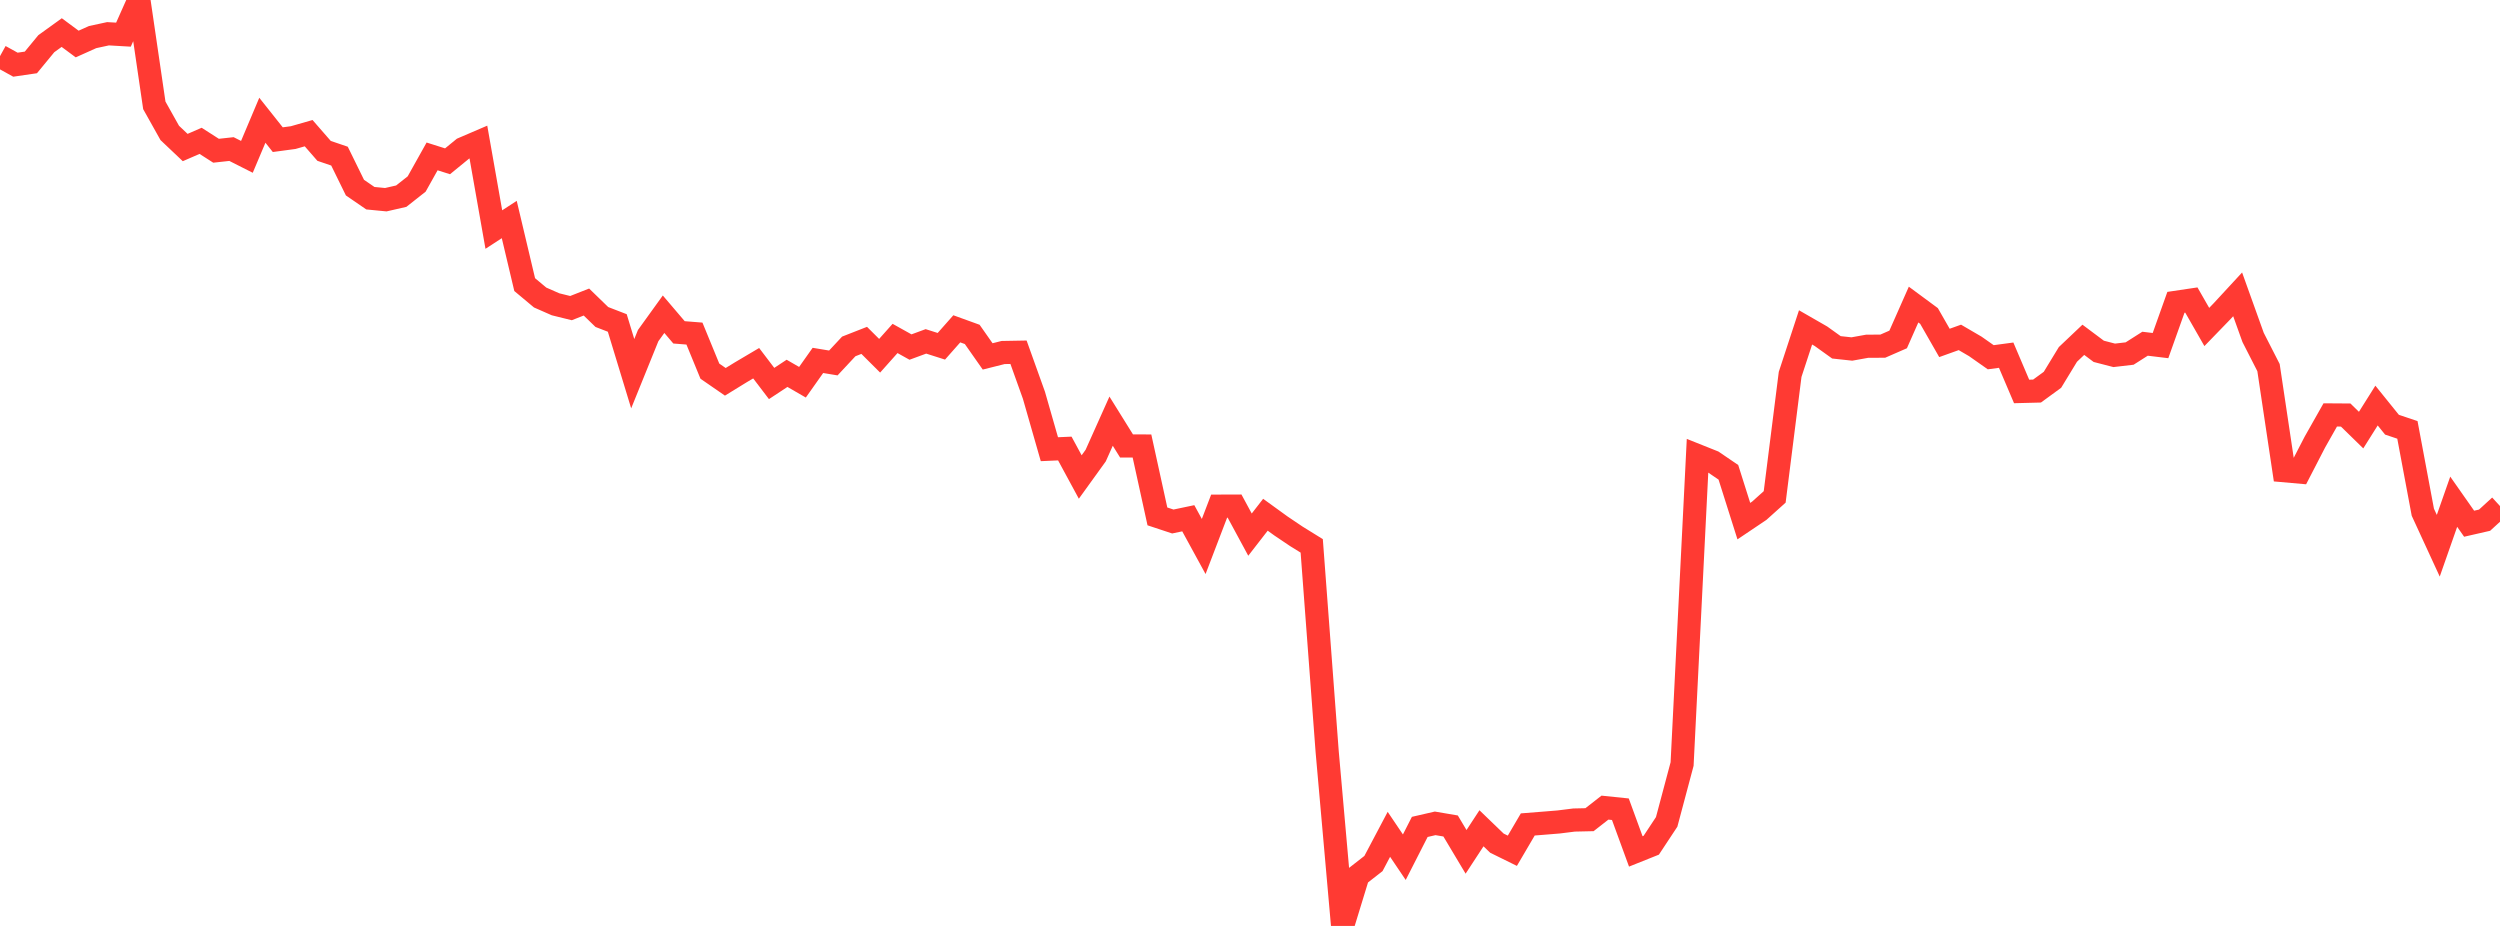 <?xml version="1.0" standalone="no"?>
<!DOCTYPE svg PUBLIC "-//W3C//DTD SVG 1.1//EN" "http://www.w3.org/Graphics/SVG/1.1/DTD/svg11.dtd">

<svg width="135" height="50" viewBox="0 0 135 50" preserveAspectRatio="none" 
  xmlns="http://www.w3.org/2000/svg"
  xmlns:xlink="http://www.w3.org/1999/xlink">


<polyline points="0.0, 3.032 0.833, 3.493 1.667, 3.371 2.5, 2.36 3.333, 1.759 4.167, 2.377 5.0, 2.003 5.833, 1.823 6.667, 1.871 7.5, 0.0 8.333, 5.689 9.167, 7.178 10.0, 7.967 10.833, 7.605 11.667, 8.14 12.5, 8.049 13.333, 8.47 14.167, 6.493 15.0, 7.542 15.833, 7.43 16.667, 7.191 17.5, 8.147 18.333, 8.431 19.167, 10.131 20.0, 10.703 20.833, 10.784 21.667, 10.593 22.5, 9.936 23.333, 8.446 24.167, 8.71 25.0, 8.029 25.833, 7.671 26.667, 12.396 27.5, 11.854 28.333, 15.369 29.167, 16.066 30.0, 16.432 30.833, 16.638 31.667, 16.31 32.5, 17.118 33.333, 17.44 34.167, 20.18 35.0, 18.124 35.833, 16.968 36.667, 17.947 37.5, 18.013 38.333, 20.042 39.167, 20.618 40.0, 20.106 40.833, 19.613 41.667, 20.709 42.5, 20.16 43.333, 20.641 44.167, 19.462 45.0, 19.6 45.833, 18.707 46.667, 18.38 47.5, 19.21 48.333, 18.276 49.167, 18.741 50.0, 18.434 50.833, 18.699 51.667, 17.756 52.5, 18.058 53.333, 19.246 54.167, 19.036 55.0, 19.021 55.833, 21.346 56.667, 24.257 57.5, 24.22 58.333, 25.758 59.167, 24.602 60.0, 22.743 60.833, 24.082 61.667, 24.084 62.5, 27.885 63.333, 28.161 64.167, 27.986 65.0, 29.511 65.833, 27.332 66.667, 27.329 67.5, 28.87 68.333, 27.796 69.167, 28.4 70.0, 28.961 70.833, 29.477 71.667, 40.589 72.5, 50.0 73.333, 47.281 74.167, 46.63 75.0, 45.054 75.833, 46.289 76.667, 44.653 77.5, 44.461 78.333, 44.603 79.167, 46 80.0, 44.727 80.833, 45.53 81.667, 45.941 82.5, 44.52 83.333, 44.454 84.167, 44.386 85.0, 44.282 85.833, 44.263 86.667, 43.612 87.5, 43.698 88.333, 45.977 89.167, 45.643 90.0, 44.382 90.833, 41.258 91.667, 24.605 92.5, 24.938 93.333, 25.505 94.167, 28.141 95.0, 27.581 95.833, 26.833 96.667, 20.217 97.5, 17.679 98.333, 18.158 99.167, 18.756 100.0, 18.846 100.833, 18.696 101.667, 18.694 102.5, 18.33 103.333, 16.447 104.167, 17.063 105.0, 18.518 105.833, 18.219 106.667, 18.706 107.5, 19.291 108.333, 19.179 109.167, 21.138 110.0, 21.117 110.833, 20.509 111.667, 19.139 112.5, 18.349 113.333, 18.972 114.167, 19.188 115.0, 19.091 115.833, 18.561 116.667, 18.662 117.5, 16.325 118.333, 16.201 119.167, 17.657 120.0, 16.797 120.833, 15.895 121.667, 18.22 122.5, 19.851 123.333, 25.418 124.167, 25.492 125.0, 23.879 125.833, 22.406 126.667, 22.412 127.5, 23.225 128.333, 21.9 129.167, 22.934 130.0, 23.214 130.833, 27.66 131.667, 29.47 132.5, 27.093 133.333, 28.281 134.167, 28.09 135.0, 27.328" fill="none" stroke="#ff3a33" stroke-width="1.25"/>

</svg>